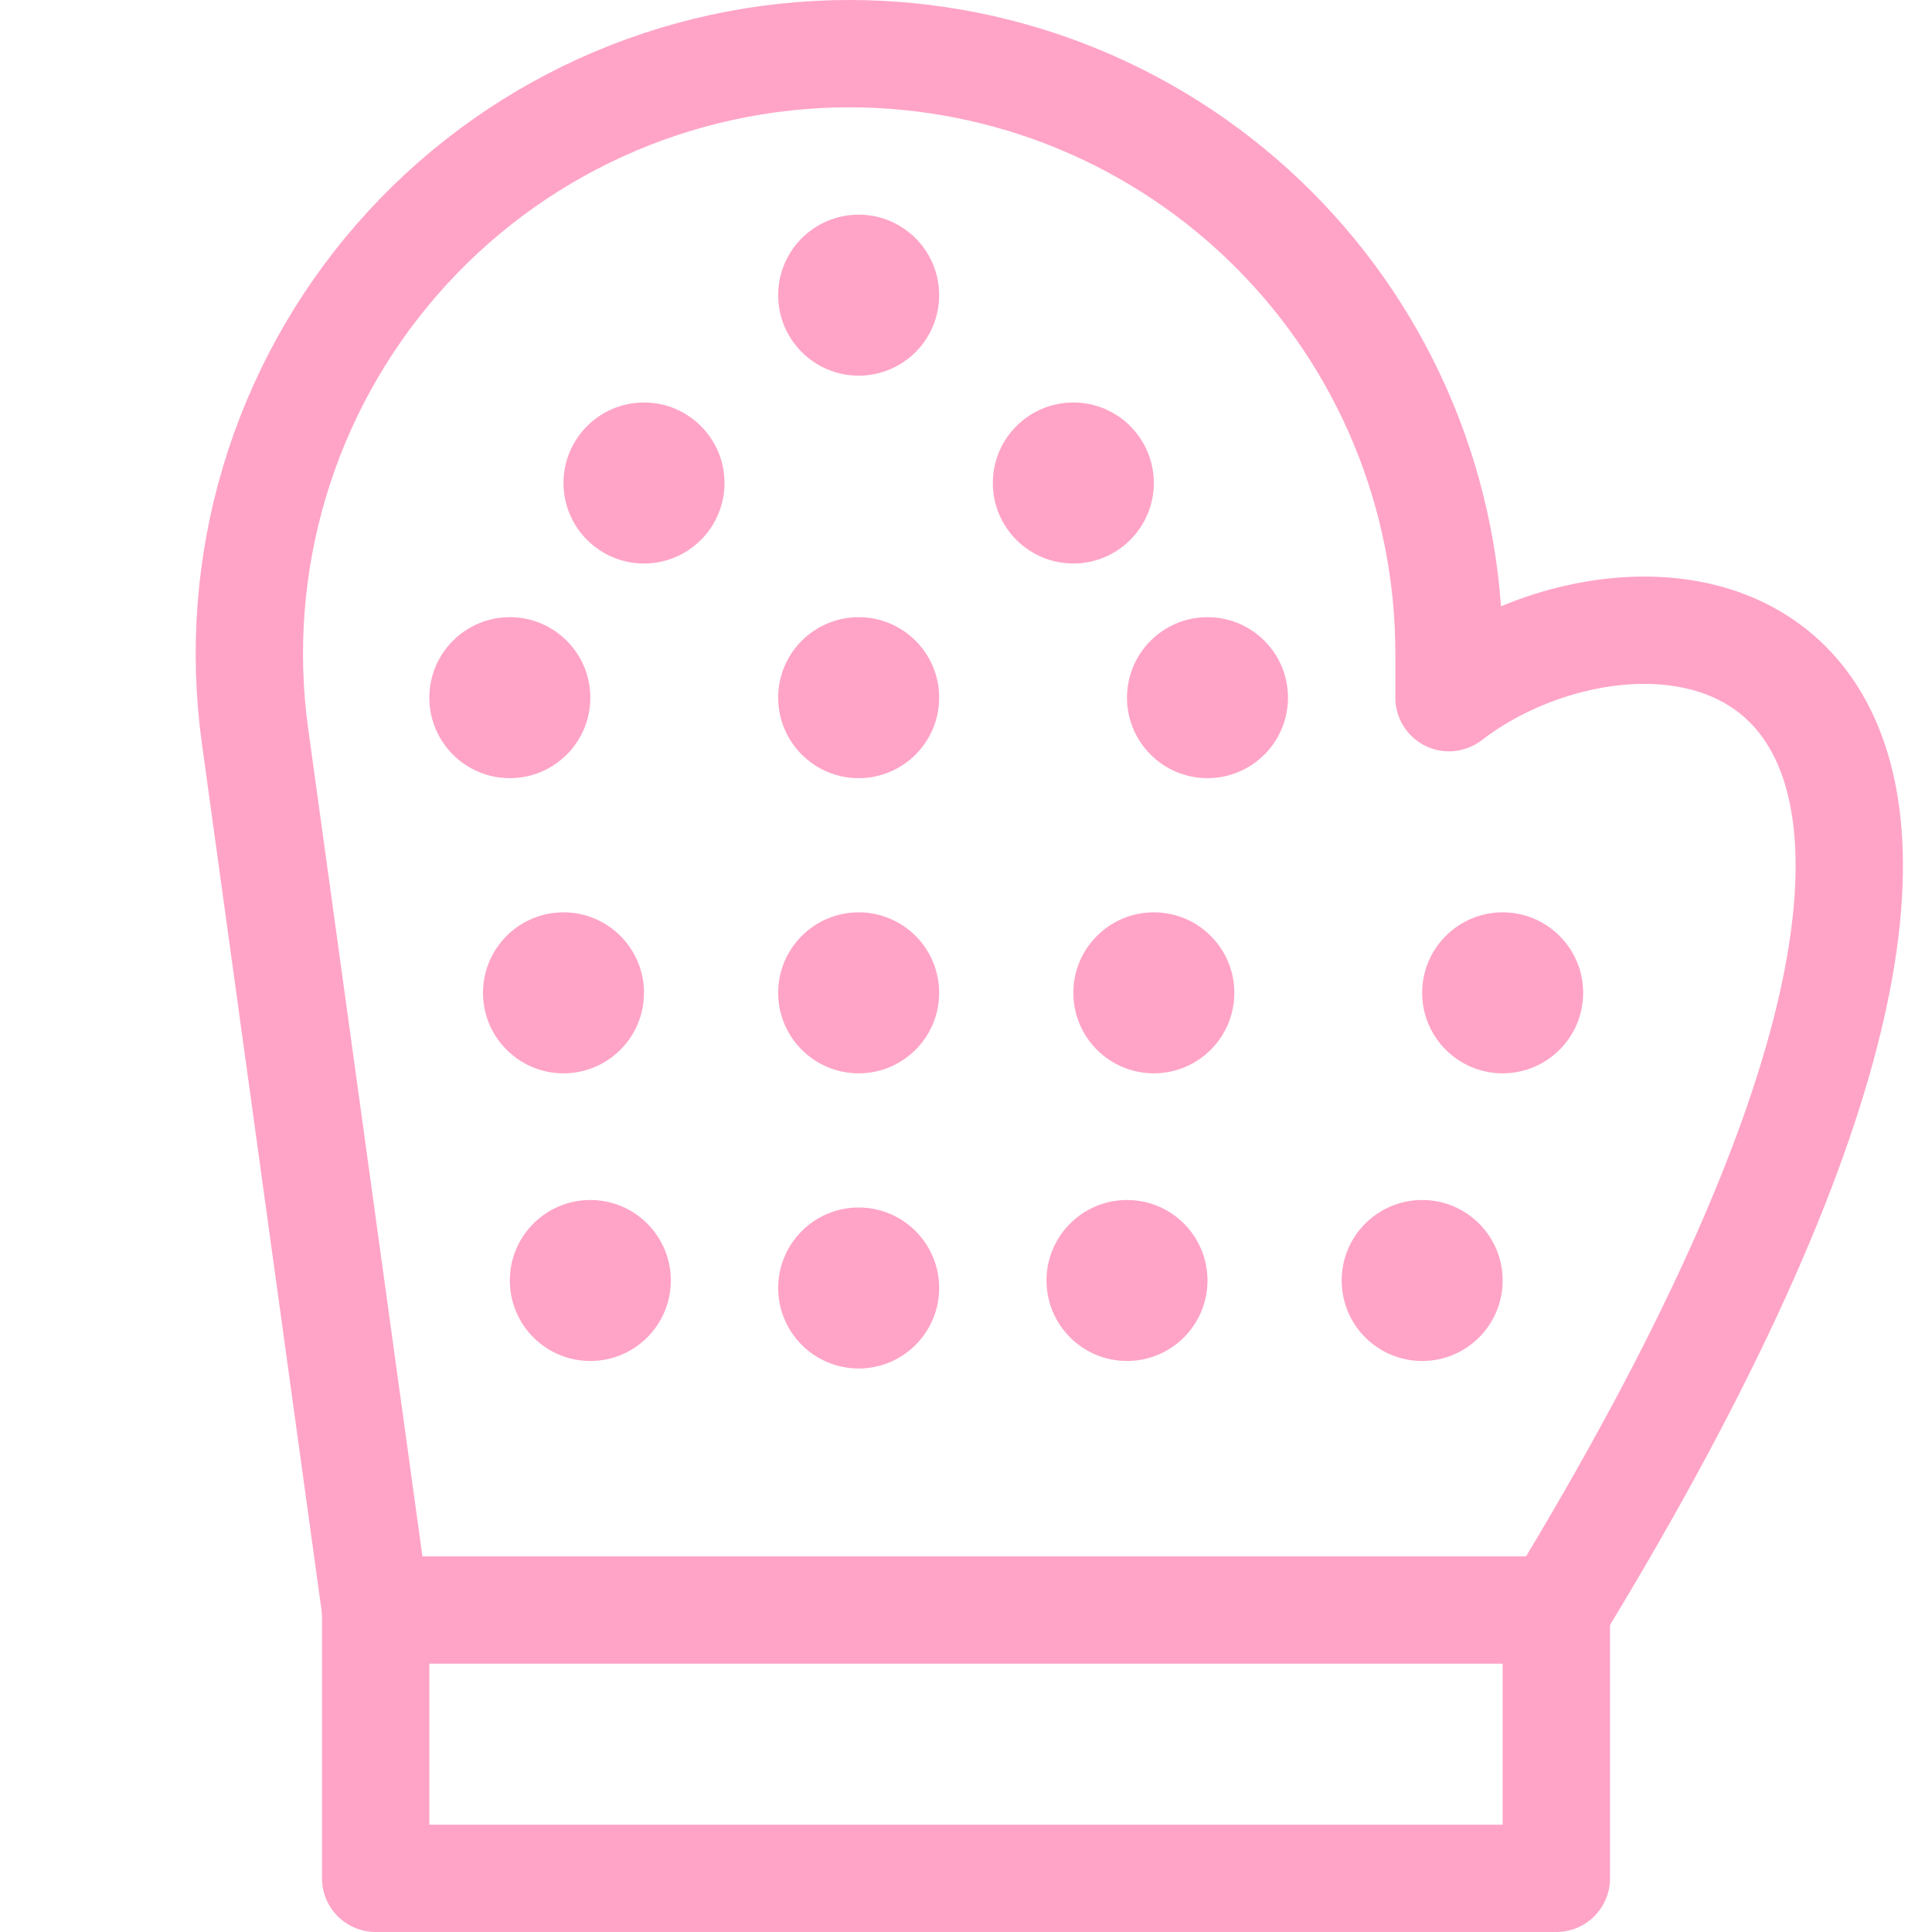 <?xml version="1.0" encoding="UTF-8"?> <svg xmlns="http://www.w3.org/2000/svg" width="36" height="36" viewBox="0 0 36 36" fill="none"> <path d="M29 30H7V35H29V30Z" stroke="#FFA4C7" stroke-width="2" stroke-linecap="round" stroke-linejoin="round"></path> <path d="M7 30L4.75 13.7C4.533 12.119 4.657 10.509 5.114 8.98C5.571 7.451 6.35 6.037 7.399 4.834C8.447 3.631 9.742 2.666 11.194 2.005C12.647 1.343 14.224 1.001 15.82 1V1C17.289 0.999 18.743 1.287 20.1 1.848C21.457 2.41 22.69 3.233 23.729 4.272C24.767 5.31 25.591 6.543 26.152 7.9C26.713 9.257 27.002 10.711 27 12.18V13C30.89 10 40.48 11.18 29 30" stroke="#FFA4C7" stroke-width="2" stroke-linecap="round" stroke-linejoin="round"></path> <path d="M16 7C16.828 7 17.5 6.328 17.5 5.5C17.5 4.672 16.828 4 16 4C15.172 4 14.5 4.672 14.5 5.5C14.5 6.328 15.172 7 16 7Z" fill="#FFA4C7"></path> <path d="M12 10.5C12.828 10.5 13.5 9.828 13.5 9C13.5 8.172 12.828 7.5 12 7.5C11.172 7.5 10.5 8.172 10.5 9C10.5 9.828 11.172 10.5 12 10.5Z" fill="#FFA4C7"></path> <path d="M20 10.5C20.828 10.5 21.5 9.828 21.5 9C21.5 8.172 20.828 7.5 20 7.5C19.172 7.5 18.5 8.172 18.5 9C18.5 9.828 19.172 10.5 20 10.5Z" fill="#FFA4C7"></path> <path d="M16 14.5C16.828 14.5 17.5 13.828 17.5 13C17.5 12.172 16.828 11.5 16 11.5C15.172 11.5 14.5 12.172 14.5 13C14.5 13.828 15.172 14.5 16 14.5Z" fill="#FFA4C7"></path> <path d="M16 20C16.828 20 17.5 19.328 17.5 18.5C17.5 17.672 16.828 17 16 17C15.172 17 14.5 17.672 14.5 18.5C14.5 19.328 15.172 20 16 20Z" fill="#FFA4C7"></path> <path d="M16 25.5C16.828 25.5 17.5 24.828 17.5 24C17.5 23.172 16.828 22.5 16 22.5C15.172 22.5 14.5 23.172 14.5 24C14.5 24.828 15.172 25.5 16 25.5Z" fill="#FFA4C7"></path> <path d="M9.5 14.5C10.328 14.5 11 13.828 11 13C11 12.172 10.328 11.5 9.5 11.5C8.672 11.5 8 12.172 8 13C8 13.828 8.672 14.5 9.5 14.5Z" fill="#FFA4C7"></path> <path d="M10.5 20C11.328 20 12 19.328 12 18.5C12 17.672 11.328 17 10.5 17C9.672 17 9 17.672 9 18.5C9 19.328 9.672 20 10.5 20Z" fill="#FFA4C7"></path> <path d="M11 25.36C11.828 25.36 12.5 24.689 12.5 23.86C12.5 23.032 11.828 22.36 11 22.36C10.172 22.36 9.5 23.032 9.5 23.86C9.5 24.689 10.172 25.36 11 25.36Z" fill="#FFA4C7"></path> <path d="M22.5 14.5C23.328 14.5 24 13.828 24 13C24 12.172 23.328 11.5 22.5 11.5C21.672 11.5 21 12.172 21 13C21 13.828 21.672 14.5 22.5 14.5Z" fill="#FFA4C7"></path> <path d="M21.5 20C22.328 20 23 19.328 23 18.5C23 17.672 22.328 17 21.5 17C20.672 17 20 17.672 20 18.5C20 19.328 20.672 20 21.5 20Z" fill="#FFA4C7"></path> <path d="M21 25.36C21.828 25.36 22.5 24.689 22.5 23.86C22.5 23.032 21.828 22.36 21 22.36C20.172 22.36 19.5 23.032 19.5 23.86C19.5 24.689 20.172 25.36 21 25.36Z" fill="#FFA4C7"></path> <path d="M26.5 25.36C27.328 25.36 28 24.689 28 23.86C28 23.032 27.328 22.36 26.5 22.36C25.672 22.36 25 23.032 25 23.86C25 24.689 25.672 25.36 26.5 25.36Z" fill="#FFA4C7"></path> <path d="M28 20C28.828 20 29.5 19.328 29.5 18.5C29.5 17.672 28.828 17 28 17C27.172 17 26.5 17.672 26.5 18.5C26.5 19.328 27.172 20 28 20Z" fill="#FFA4C7"></path> </svg> 